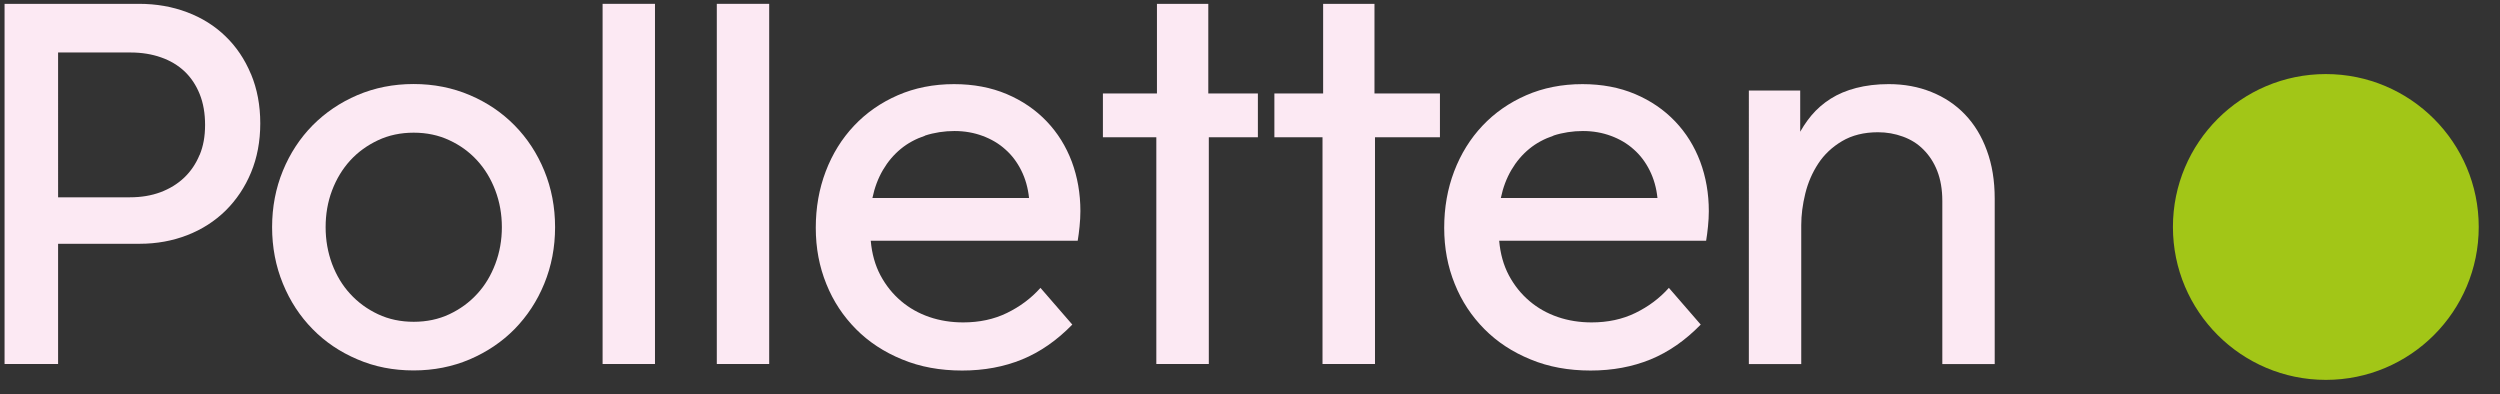 <?xml version="1.0" encoding="UTF-8"?><svg id="Lager_3" xmlns="http://www.w3.org/2000/svg" viewBox="0 0 241 38"><rect x="0" y="0" width="241" height="38" fill="#333333" stroke="none"/><defs><style>.cls-1{fill:#fce9f3;}.cls-2{fill:#a2c617;}</style></defs><path class="cls-1" d="M24.19,7.14c-.59-1.42-1.41-2.64-2.45-3.64-1.04-1.01-2.27-1.78-3.7-2.32s-2.97-.81-4.64-.81H.44v34.72h5.16v-11.59h7.87c1.63,0,3.16-.28,4.58-.83,1.42-.55,2.66-1.35,3.7-2.37,1.04-1.03,1.86-2.25,2.45-3.67.59-1.42.89-3,.89-4.74s-.3-3.32-.89-4.74ZM19.24,14.93c-.35.85-.84,1.58-1.48,2.19-.64.61-1.41,1.08-2.29,1.41-.89.33-1.87.49-2.94.49h-6.93V5.06h6.98c1.08,0,2.06.16,2.94.47.89.31,1.64.76,2.27,1.35.62.59,1.11,1.32,1.46,2.19.35.87.52,1.86.52,2.97s-.17,2.04-.52,2.89Z"/><path class="cls-1" d="M45.29,9.17c1.67.71,3.11,1.69,4.32,2.92,1.21,1.23,2.17,2.69,2.86,4.37.69,1.68,1.04,3.5,1.04,5.44s-.35,3.76-1.04,5.44c-.69,1.69-1.65,3.14-2.86,4.38-1.21,1.23-2.65,2.2-4.32,2.92-1.67.71-3.47,1.07-5.42,1.07s-3.75-.35-5.42-1.07c-1.67-.71-3.11-1.68-4.32-2.92-1.21-1.23-2.17-2.69-2.86-4.38-.69-1.68-1.04-3.5-1.04-5.44s.35-3.76,1.04-5.44c.69-1.68,1.65-3.14,2.86-4.37,1.22-1.23,2.66-2.21,4.32-2.92,1.67-.71,3.47-1.07,5.42-1.07s3.75.36,5.42,1.07ZM36.44,13.52c-1.04.49-1.94,1.14-2.68,1.95s-1.33,1.78-1.75,2.89c-.42,1.11-.62,2.29-.62,3.54s.21,2.43.62,3.54c.42,1.11,1,2.08,1.75,2.89.75.82,1.64,1.47,2.68,1.96s2.19.73,3.44.73,2.4-.24,3.44-.73c1.04-.49,1.93-1.14,2.68-1.96.75-.81,1.33-1.78,1.75-2.89.42-1.11.63-2.29.63-3.54s-.21-2.43-.63-3.54c-.42-1.11-1-2.07-1.75-2.89-.75-.82-1.64-1.47-2.68-1.95-1.04-.49-2.19-.73-3.44-.73s-2.4.24-3.44.73Z"/><path class="cls-1" d="M58.09.37h5.05v34.72h-5.05V.37Z"/><path class="cls-1" d="M69.1.37h5.05v34.72h-5.05V.37Z"/><path class="cls-1" d="M97.05,9.07c1.51.64,2.79,1.52,3.85,2.63s1.86,2.4,2.42,3.88c.55,1.48.83,3.07.83,4.77,0,.49-.03.98-.08,1.48-.05.51-.11.97-.18,1.38h-19.95c.11,1.25.42,2.36.94,3.34.52.97,1.18,1.79,1.98,2.47.8.68,1.71,1.19,2.73,1.54,1.02.35,2.11.52,3.26.52,1.56,0,2.97-.3,4.22-.91,1.25-.61,2.33-1.41,3.23-2.42l3.07,3.54c-1.49,1.53-3.11,2.65-4.84,3.36-1.74.71-3.66,1.07-5.78,1.07s-4.05-.35-5.78-1.07c-1.74-.71-3.22-1.68-4.45-2.92s-2.19-2.68-2.86-4.35c-.68-1.67-1.02-3.47-1.02-5.42s.32-3.76.96-5.44c.64-1.68,1.55-3.15,2.73-4.4,1.18-1.25,2.59-2.23,4.22-2.94,1.63-.71,3.44-1.07,5.42-1.07,1.87,0,3.57.32,5.08.96ZM89.18,13.08c-.89.3-1.67.72-2.34,1.27-.68.56-1.25,1.23-1.72,2.03-.47.8-.81,1.7-1.02,2.71h15.1c-.1-.97-.35-1.86-.75-2.66-.4-.8-.91-1.48-1.54-2.03-.62-.56-1.35-.99-2.19-1.3-.83-.31-1.74-.47-2.71-.47s-1.95.15-2.84.44Z"/><path class="cls-1" d="M111.47,35.09V12.61l.63.62h-5.78v-4.22h5.83l-.62.63V.37h4.95v9.27l-.62-.63h5.4v4.22h-5.35l.62-.62v22.48h-5.05Z"/><path class="cls-1" d="M127.49,35.09V12.61l.63.62h-5.27v-4.22h5.32l-.62.63V.37h4.95v9.27l-.62-.63h6.93v4.22h-6.88l.62-.62v22.48h-5.05Z"/><path class="cls-1" d="M157.63,9.07c1.51.64,2.79,1.52,3.85,2.63,1.06,1.11,1.86,2.4,2.42,3.88.55,1.48.83,3.07.83,4.77,0,.49-.03.98-.08,1.48-.05.51-.11.97-.18,1.38h-19.95c.11,1.25.42,2.36.94,3.34.52.97,1.18,1.79,1.98,2.47.8.68,1.71,1.19,2.73,1.54,1.02.35,2.11.52,3.26.52,1.56,0,2.97-.3,4.22-.91,1.25-.61,2.33-1.41,3.23-2.42l3.07,3.54c-1.49,1.53-3.11,2.65-4.84,3.36-1.74.71-3.66,1.07-5.78,1.07s-4.05-.35-5.78-1.07c-1.74-.71-3.22-1.68-4.45-2.92s-2.19-2.68-2.86-4.35c-.68-1.67-1.02-3.47-1.02-5.42s.32-3.76.96-5.44c.64-1.68,1.55-3.15,2.73-4.4,1.18-1.25,2.59-2.23,4.22-2.94,1.63-.71,3.44-1.07,5.42-1.07,1.87,0,3.57.32,5.08.96ZM149.76,13.08c-.89.3-1.67.72-2.34,1.27-.68.56-1.25,1.23-1.72,2.03-.47.8-.81,1.7-1.02,2.71h15.1c-.1-.97-.35-1.86-.75-2.66-.4-.8-.91-1.48-1.54-2.03-.62-.56-1.35-.99-2.19-1.3-.83-.31-1.74-.47-2.71-.47s-1.95.15-2.84.44Z"/><path class="cls-1" d="M173.27,13.21c.38-.76.83-1.46,1.35-2.08.52-.62,1.14-1.16,1.85-1.61s1.54-.8,2.47-1.04,1.98-.37,3.13-.37c1.49,0,2.86.25,4.12.76,1.25.5,2.33,1.22,3.23,2.16.9.94,1.61,2.09,2.11,3.47.51,1.37.76,2.92.76,4.66v15.94h-5.05v-15.73c0-1.11-.17-2.07-.49-2.89s-.77-1.5-1.33-2.06c-.55-.56-1.21-.97-1.98-1.25s-1.56-.42-2.4-.42c-1.35,0-2.51.29-3.47.86s-1.72,1.29-2.29,2.16c-.57.87-.99,1.83-1.25,2.89-.26,1.06-.39,2.07-.39,3.05v13.39h-5.05V8.73h4.95v4.58l-.26-.1Z"/><circle class="cls-2" cx="224.21" cy="21.88" r="14.74"/></svg>
